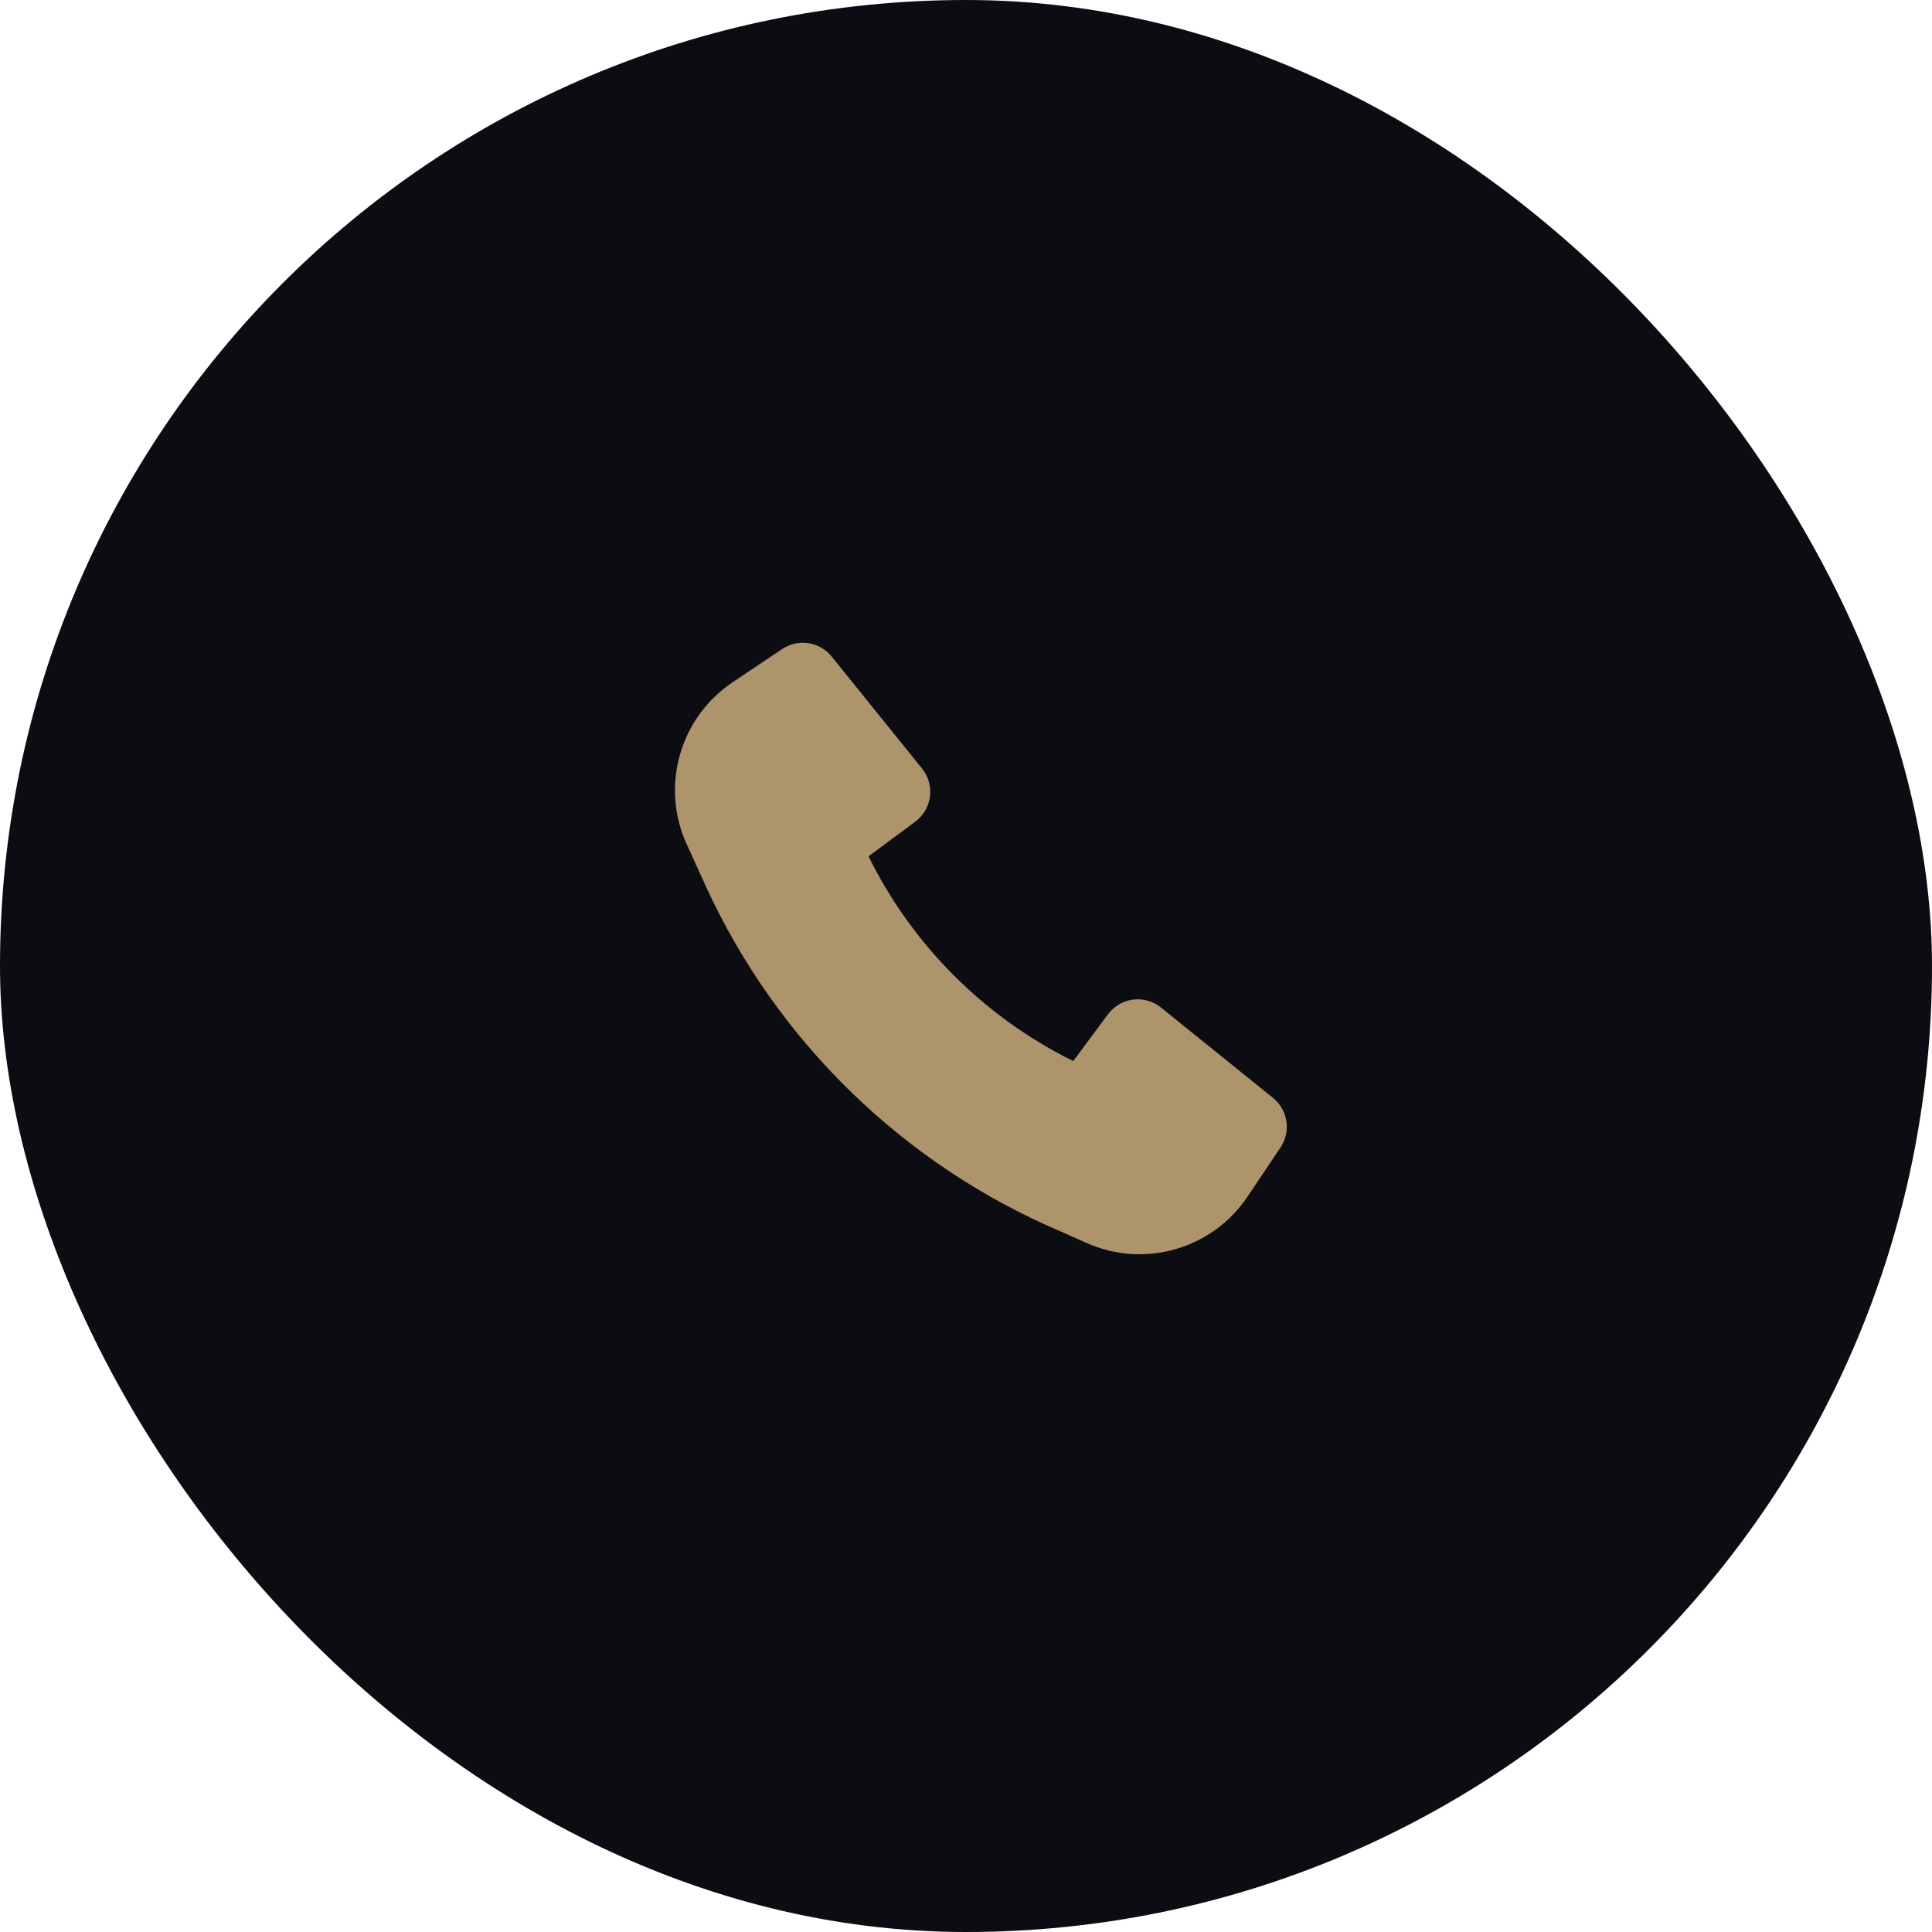 <?xml version="1.0" encoding="UTF-8"?> <svg xmlns="http://www.w3.org/2000/svg" width="52" height="52" viewBox="0 0 52 52" fill="none"><rect width="52" height="52" rx="26" fill="#0B0D12"></rect><path d="M19 23.86C20.917 28.034 24.327 31.353 28.566 33.152L29.246 33.455C30.801 34.148 32.628 33.621 33.577 32.208L34.465 30.884C34.754 30.454 34.666 29.874 34.262 29.549L31.25 27.119C30.808 26.762 30.157 26.845 29.819 27.302L28.887 28.559C26.497 27.38 24.555 25.439 23.376 23.048L24.633 22.116C25.09 21.777 25.173 21.127 24.816 20.685L22.387 17.673C22.061 17.269 21.482 17.181 21.051 17.47L19.718 18.364C18.296 19.317 17.773 21.16 18.481 22.719L19 23.859L19 23.86Z" fill="#AE946B"></path></svg> 